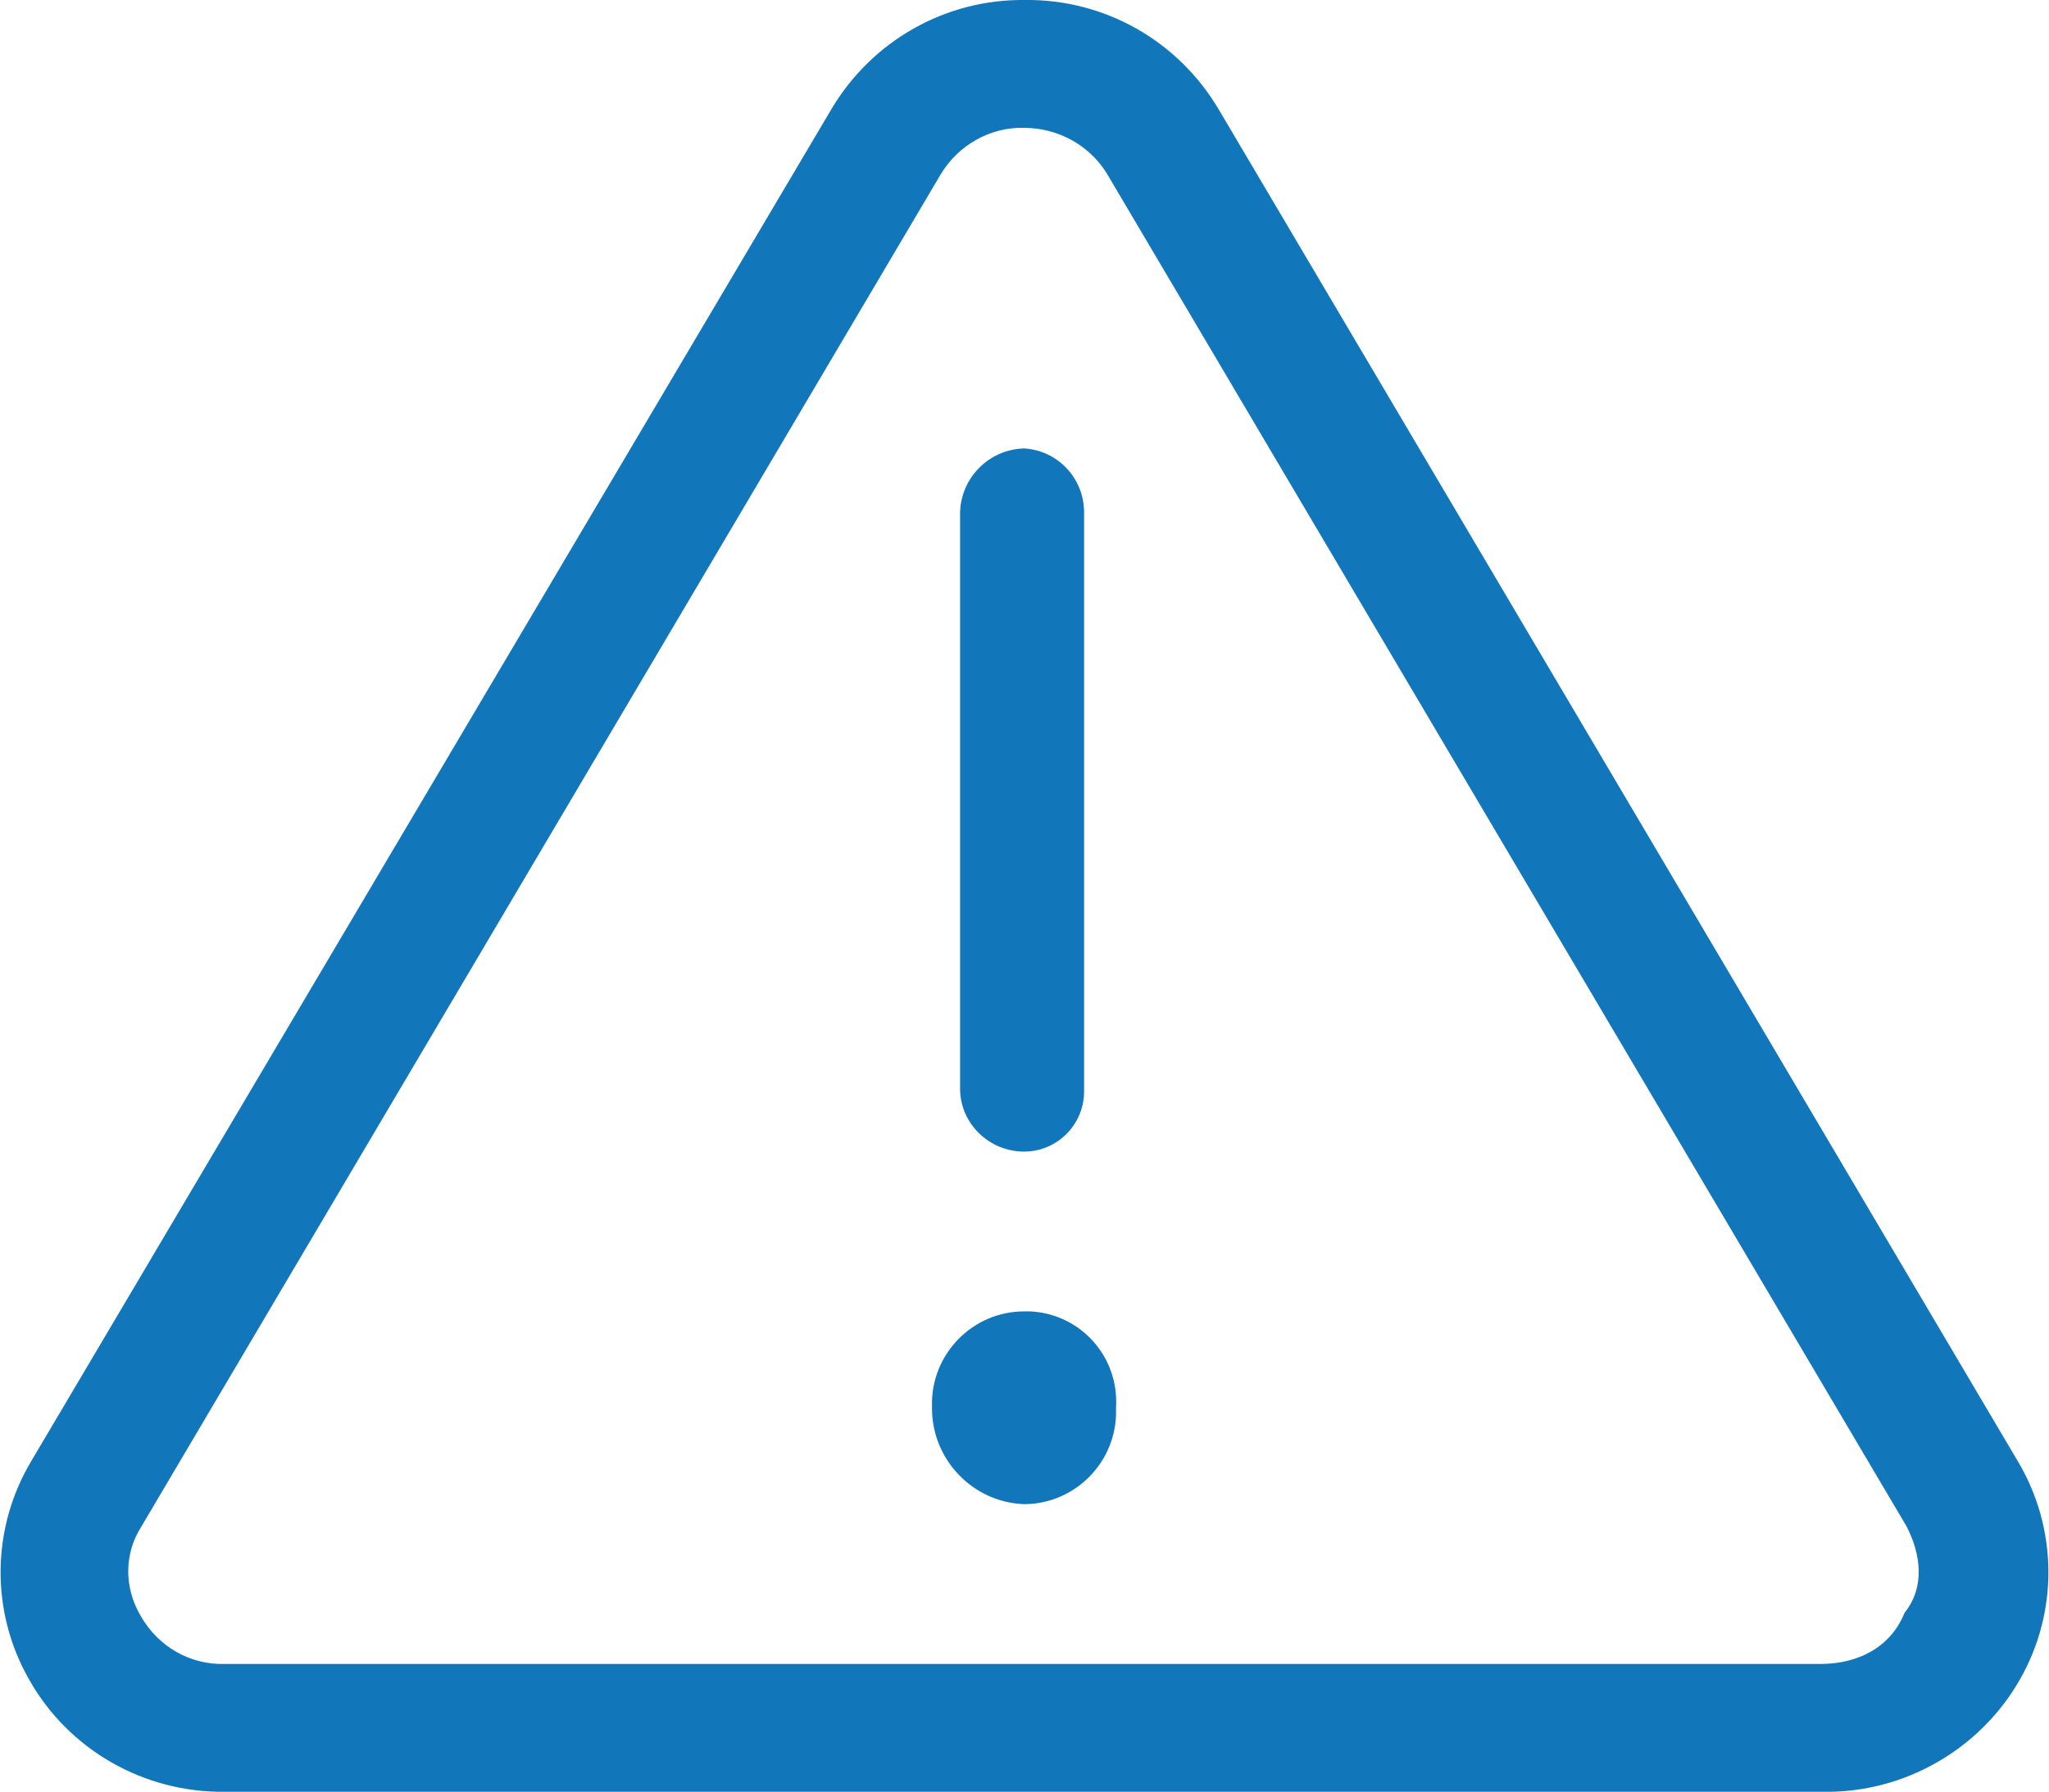 <?xml version="1.0" encoding="UTF-8"?> <svg xmlns="http://www.w3.org/2000/svg" xmlns:xlink="http://www.w3.org/1999/xlink" version="1.1" id="Layer_1" x="0px" y="0px" viewBox="0 0 211.5 185" style="enable-background:new 0 0 211.5 185;" xml:space="preserve"> <style type="text/css"> .st0{fill:#1276BB;} </style> <path id="Path_1143" class="st0" d="M105.7,135.4c-5.3,0-9.6,4.4-9.5,9.7c0,0.1,0,0.2,0,0.3c0,5.3,4.2,9.7,9.5,9.9 c5.3,0,9.6-4.4,9.5-9.7c0-0.1,0-0.2,0-0.3c0.3-5.2-3.6-9.6-8.8-9.9C106.2,135.4,106,135.4,105.7,135.4z M105.7,118.9 c3.5,0,6.3-2.9,6.2-6.4c0-0.1,0-0.2,0-0.2V52.9c0-3.5-2.7-6.4-6.2-6.6c-3.6,0.1-6.5,3-6.6,6.6v59.5 C99.1,116,102.1,118.9,105.7,118.9z M208.3,150.9L125.8,11.3c-4.2-7.1-11.8-11.4-20-11.3c-8.2-0.1-15.8,4.2-20,11.3L3.2,150.9 c-4.1,6.9-4.2,15.5-0.2,22.5c4.1,7.3,11.9,11.7,20.2,11.6h165.1c8.3,0.1,16.1-4.4,20.2-11.6C212.5,166.4,212.4,157.8,208.3,150.9z M196.6,166.5c-1.4,3.5-4.7,5.3-8.7,5.3H23.2c-3.6,0.1-6.9-1.8-8.7-5c-1.7-2.9-1.7-6.4,0.1-9.2L97.1,18c1.8-3,5.1-4.9,8.6-4.8l0,0 c3.5,0,6.8,1.8,8.6,4.8l82.5,139.6C198.3,160.5,198.7,163.9,196.6,166.5z"></path> </svg> 